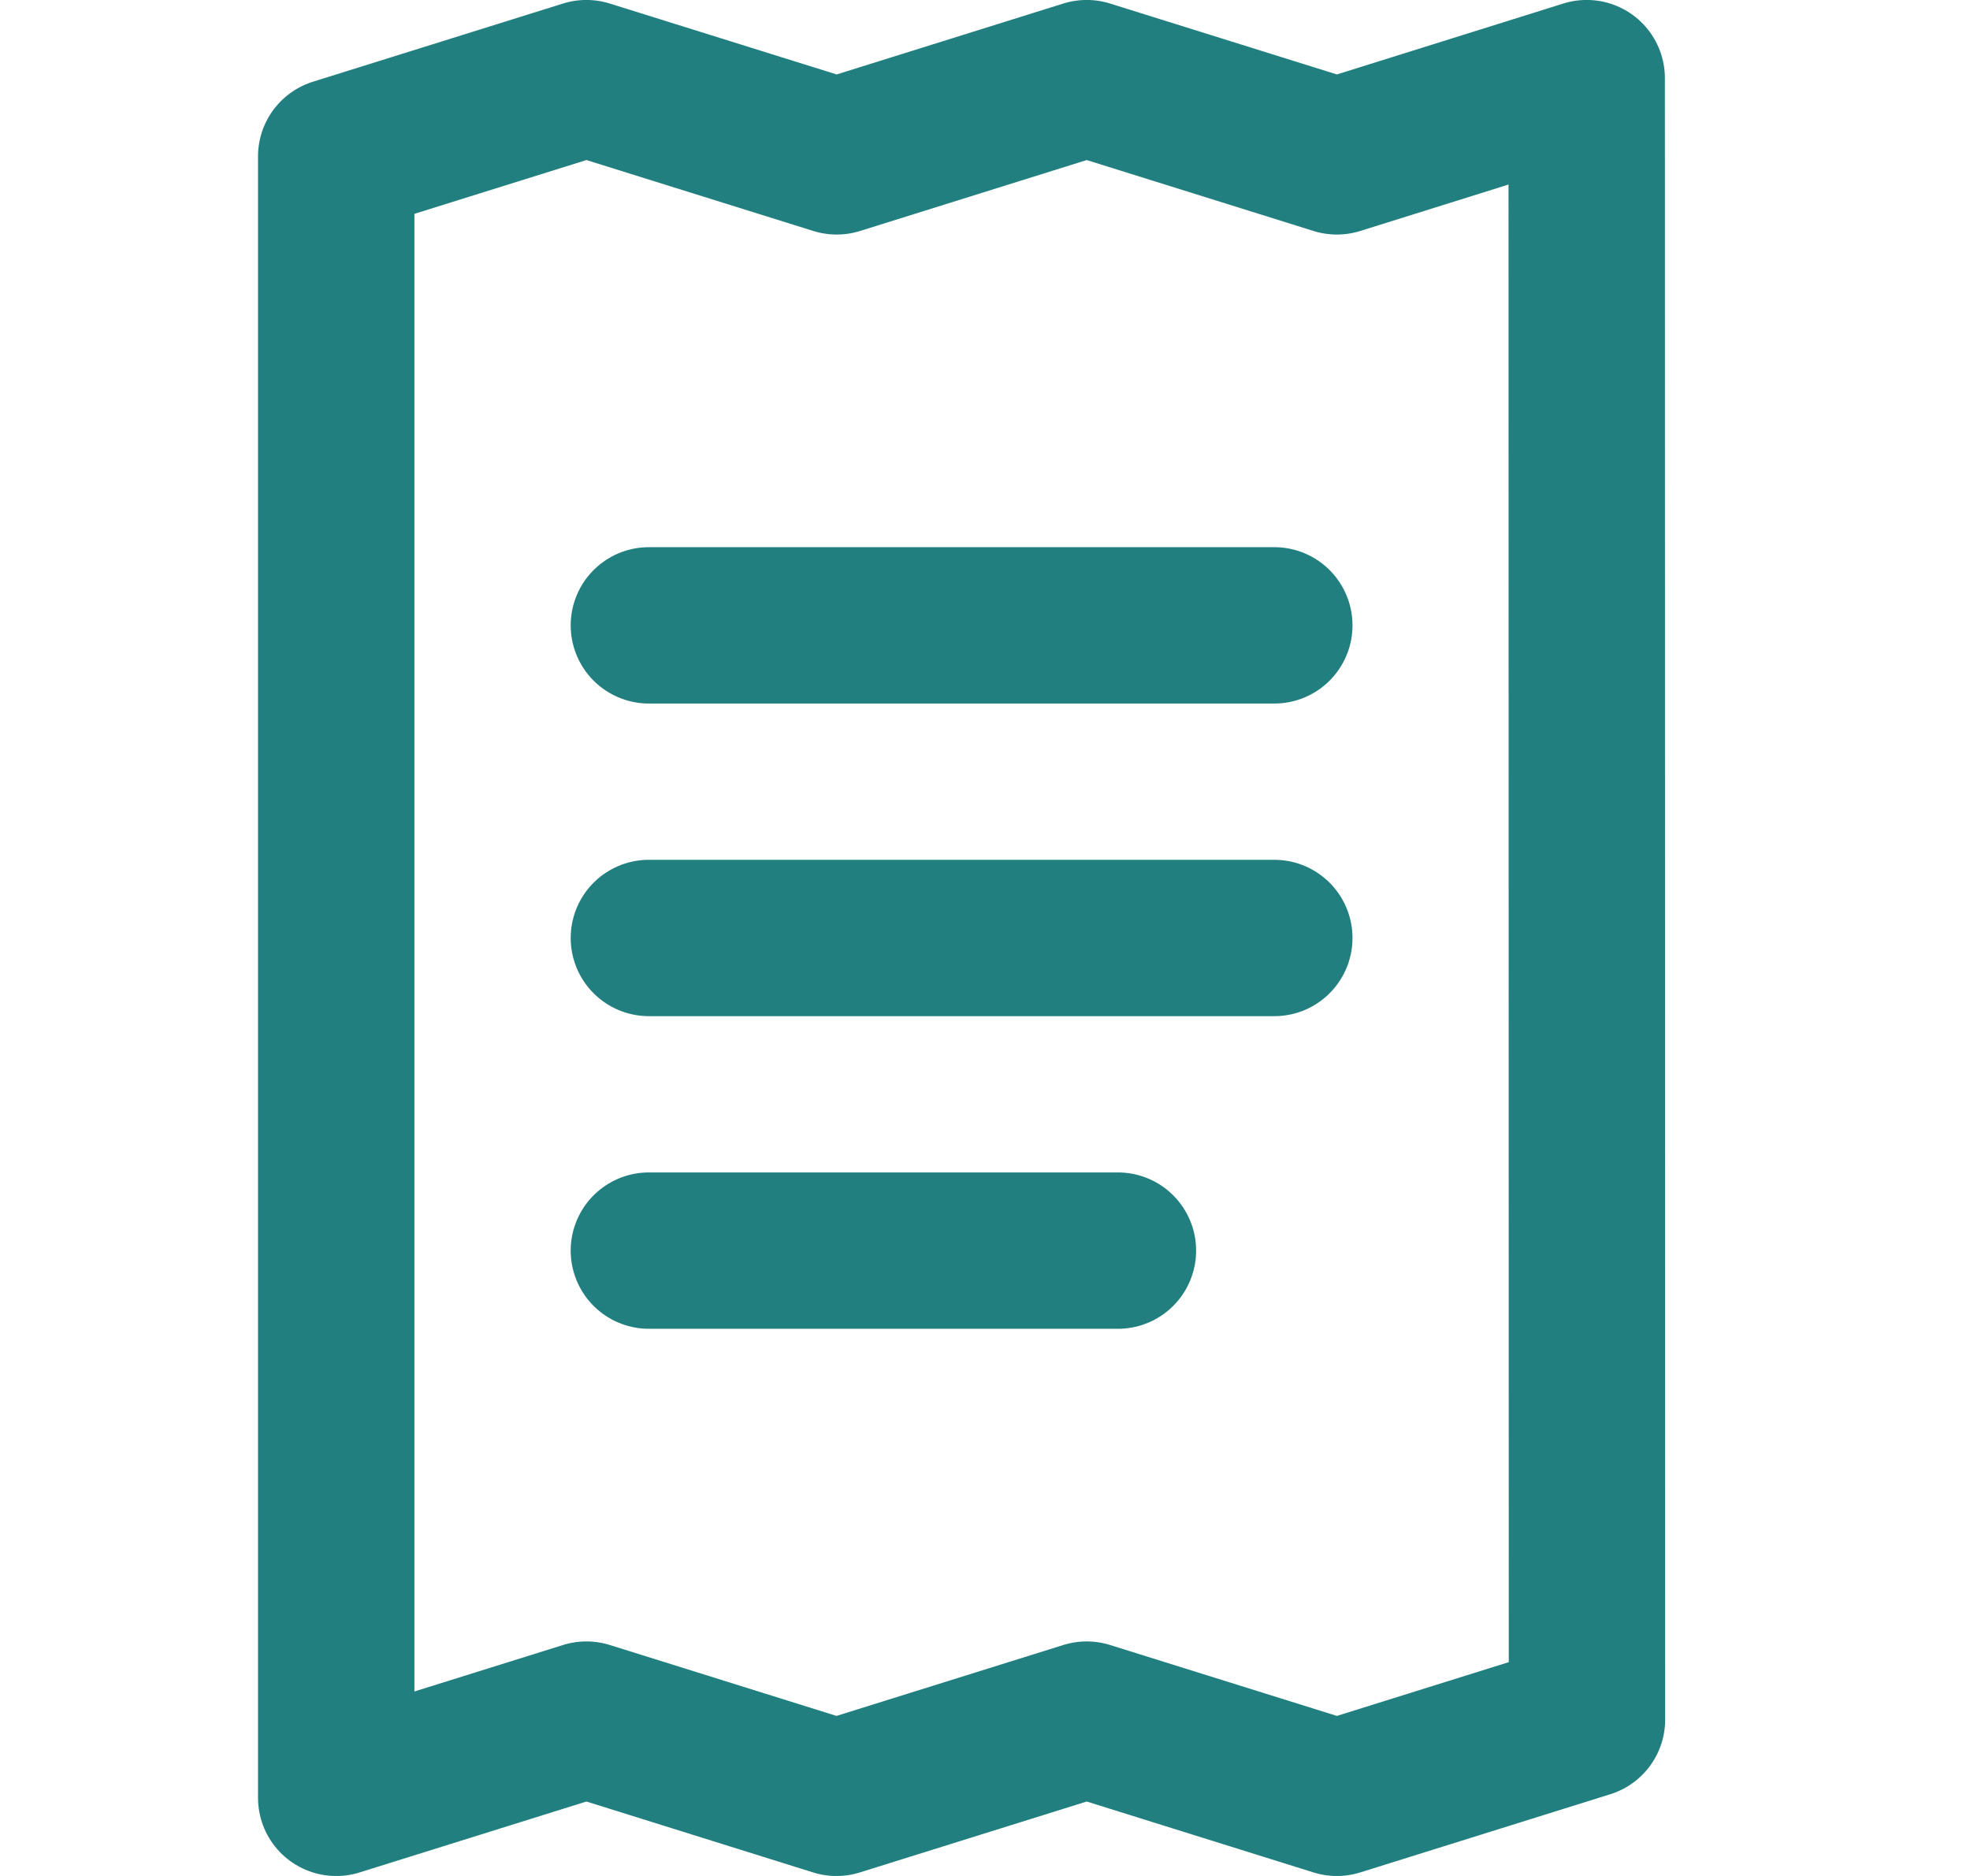 <svg width="21" height="20" viewBox="0 0 21 20" fill="none" xmlns="http://www.w3.org/2000/svg">
<path d="M6.917 6.667H13.584M6.917 10H13.584M6.917 13.333H11.917M16.914 0.833L14.251 1.667L11.584 0.833L8.919 1.667L6.251 0.833L3.584 1.667V19.167L6.251 18.333L8.917 19.167L11.584 18.333L14.251 19.167L16.917 18.333L16.914 0.833Z" stroke="#227F7F" stroke-width="1.667" stroke-linecap="round" stroke-linejoin="round"/>
</svg>
